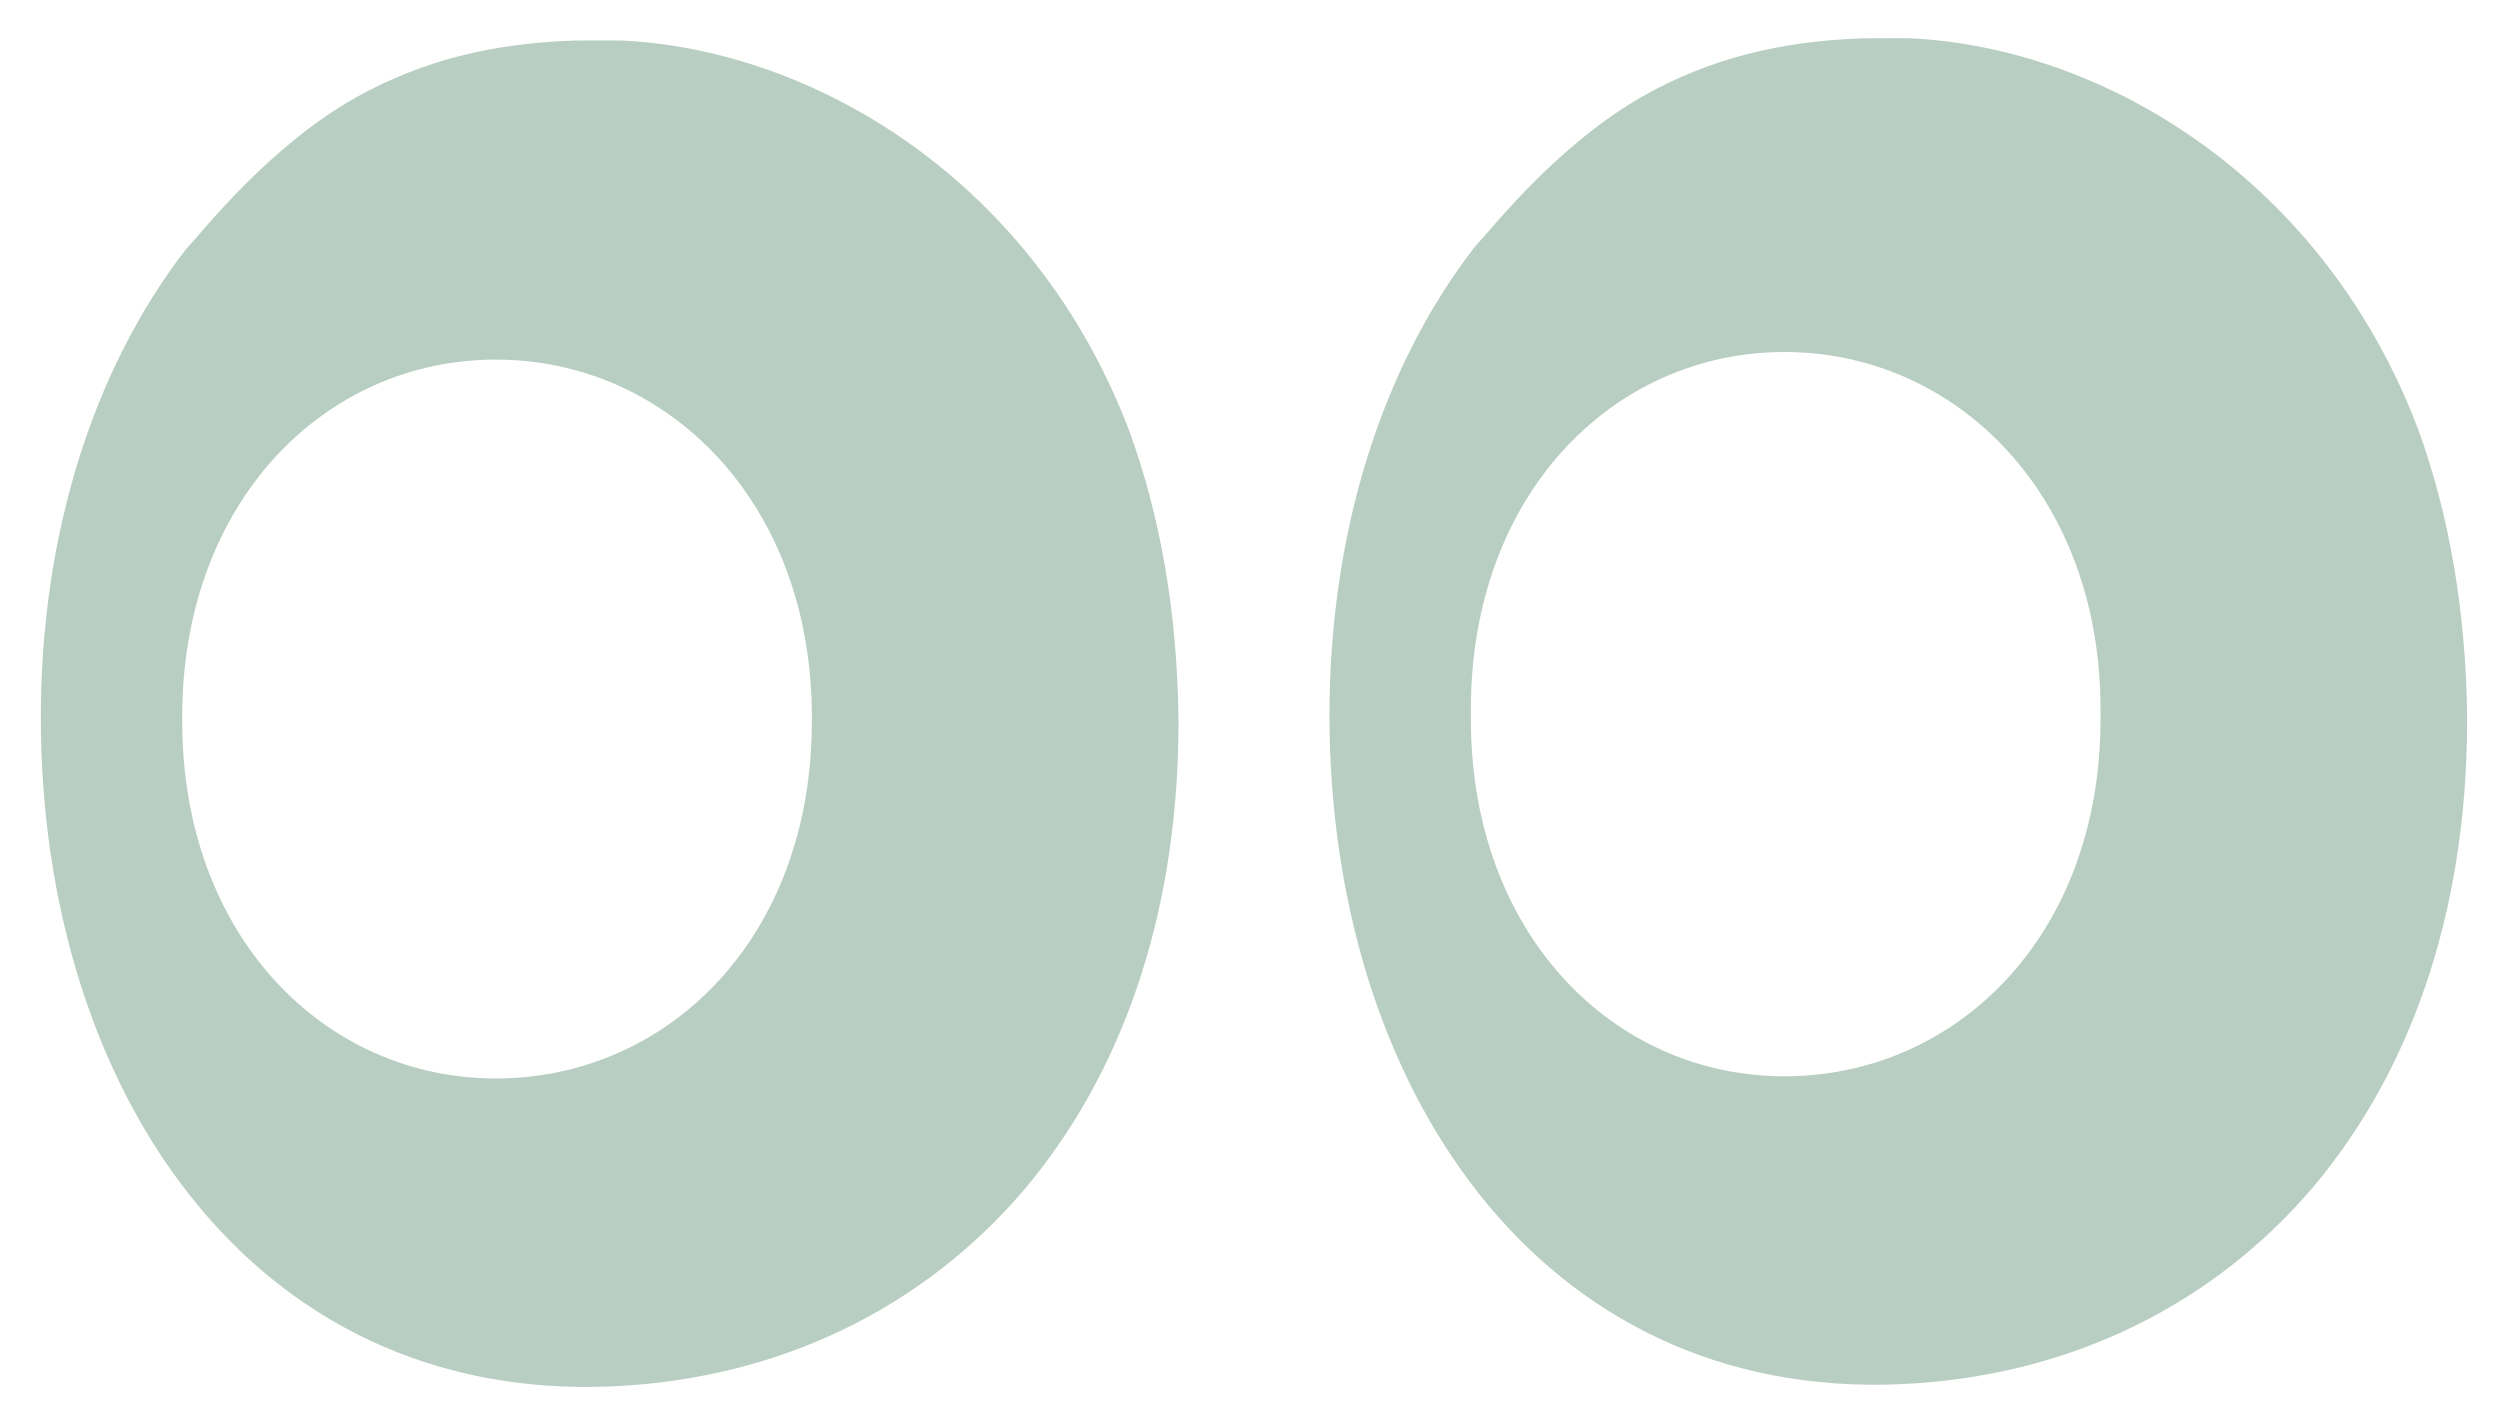 <?xml version="1.0" encoding="UTF-8" standalone="no"?>
<!DOCTYPE svg PUBLIC "-//W3C//DTD SVG 1.1//EN" "http://www.w3.org/Graphics/SVG/1.1/DTD/svg11.dtd">
<svg width="100%" height="100%" viewBox="0 0 157 89" version="1.1" xmlns="http://www.w3.org/2000/svg" xmlns:xlink="http://www.w3.org/1999/xlink" xml:space="preserve" xmlns:serif="http://www.serif.com/" style="fill-rule:evenodd;clip-rule:evenodd;stroke-linejoin:round;stroke-miterlimit:2;">
    <path d="M70.955,27.159C65.028,11.445 51.271,3.155 39.104,2.547C38.828,2.533 36.334,2.541 36.062,2.547C30.863,2.718 26.491,3.824 22.435,6.075C16.911,9.142 12.718,14.559 11.858,15.448C11.785,15.524 11.716,15.603 11.651,15.687C5.766,23.319 2.564,33.737 2.564,45.053C2.564,68.255 15.704,88.085 38.468,87.063C48.989,86.591 58.054,82.114 64.398,74.617C70.244,67.641 73.957,57.881 74.01,45.576C74.01,45.457 74.011,45.338 74.01,45.218C73.94,38.474 72.862,32.428 70.955,27.159ZM50.984,45.306C50.984,58.943 41.895,67.728 31.138,67.728C20.381,67.728 11.443,58.79 11.443,45.306L11.443,45.004C11.443,31.52 20.381,22.582 31.138,22.582C41.894,22.582 50.984,31.52 50.984,45.004L50.984,45.306Z" style="fill:rgb(185,206,194);fill-rule:nonzero;"/>
    <path d="M151.883,27.02C145.956,11.306 132.199,3.016 120.032,2.408C119.756,2.394 117.262,2.402 116.99,2.408C111.791,2.579 107.419,3.685 103.363,5.936C97.84,9.003 93.645,14.42 92.786,15.309C92.713,15.385 92.643,15.464 92.579,15.548C86.694,23.18 83.491,33.598 83.491,44.914C83.491,68.116 96.631,87.946 119.394,86.924C129.915,86.452 138.98,81.974 145.325,74.477C151.171,67.502 154.885,57.741 154.936,45.436C154.936,45.317 154.937,45.198 154.936,45.079C154.868,38.335 153.79,32.289 151.883,27.02ZM131.912,44.832C131.912,44.838 131.911,44.843 131.911,44.849C131.911,44.855 131.912,44.86 131.912,44.866L131.912,45.168C131.912,58.804 122.822,67.59 112.066,67.59C101.308,67.59 92.371,58.652 92.371,45.168L92.371,44.866C92.371,44.86 92.372,44.855 92.372,44.849C92.372,44.843 92.371,44.838 92.371,44.832L92.371,44.53C92.371,31.046 101.309,22.106 112.066,22.106C122.822,22.106 131.912,31.045 131.912,44.53L131.912,44.832Z" style="fill:rgb(185,206,194);fill-rule:nonzero;"/>
</svg>
